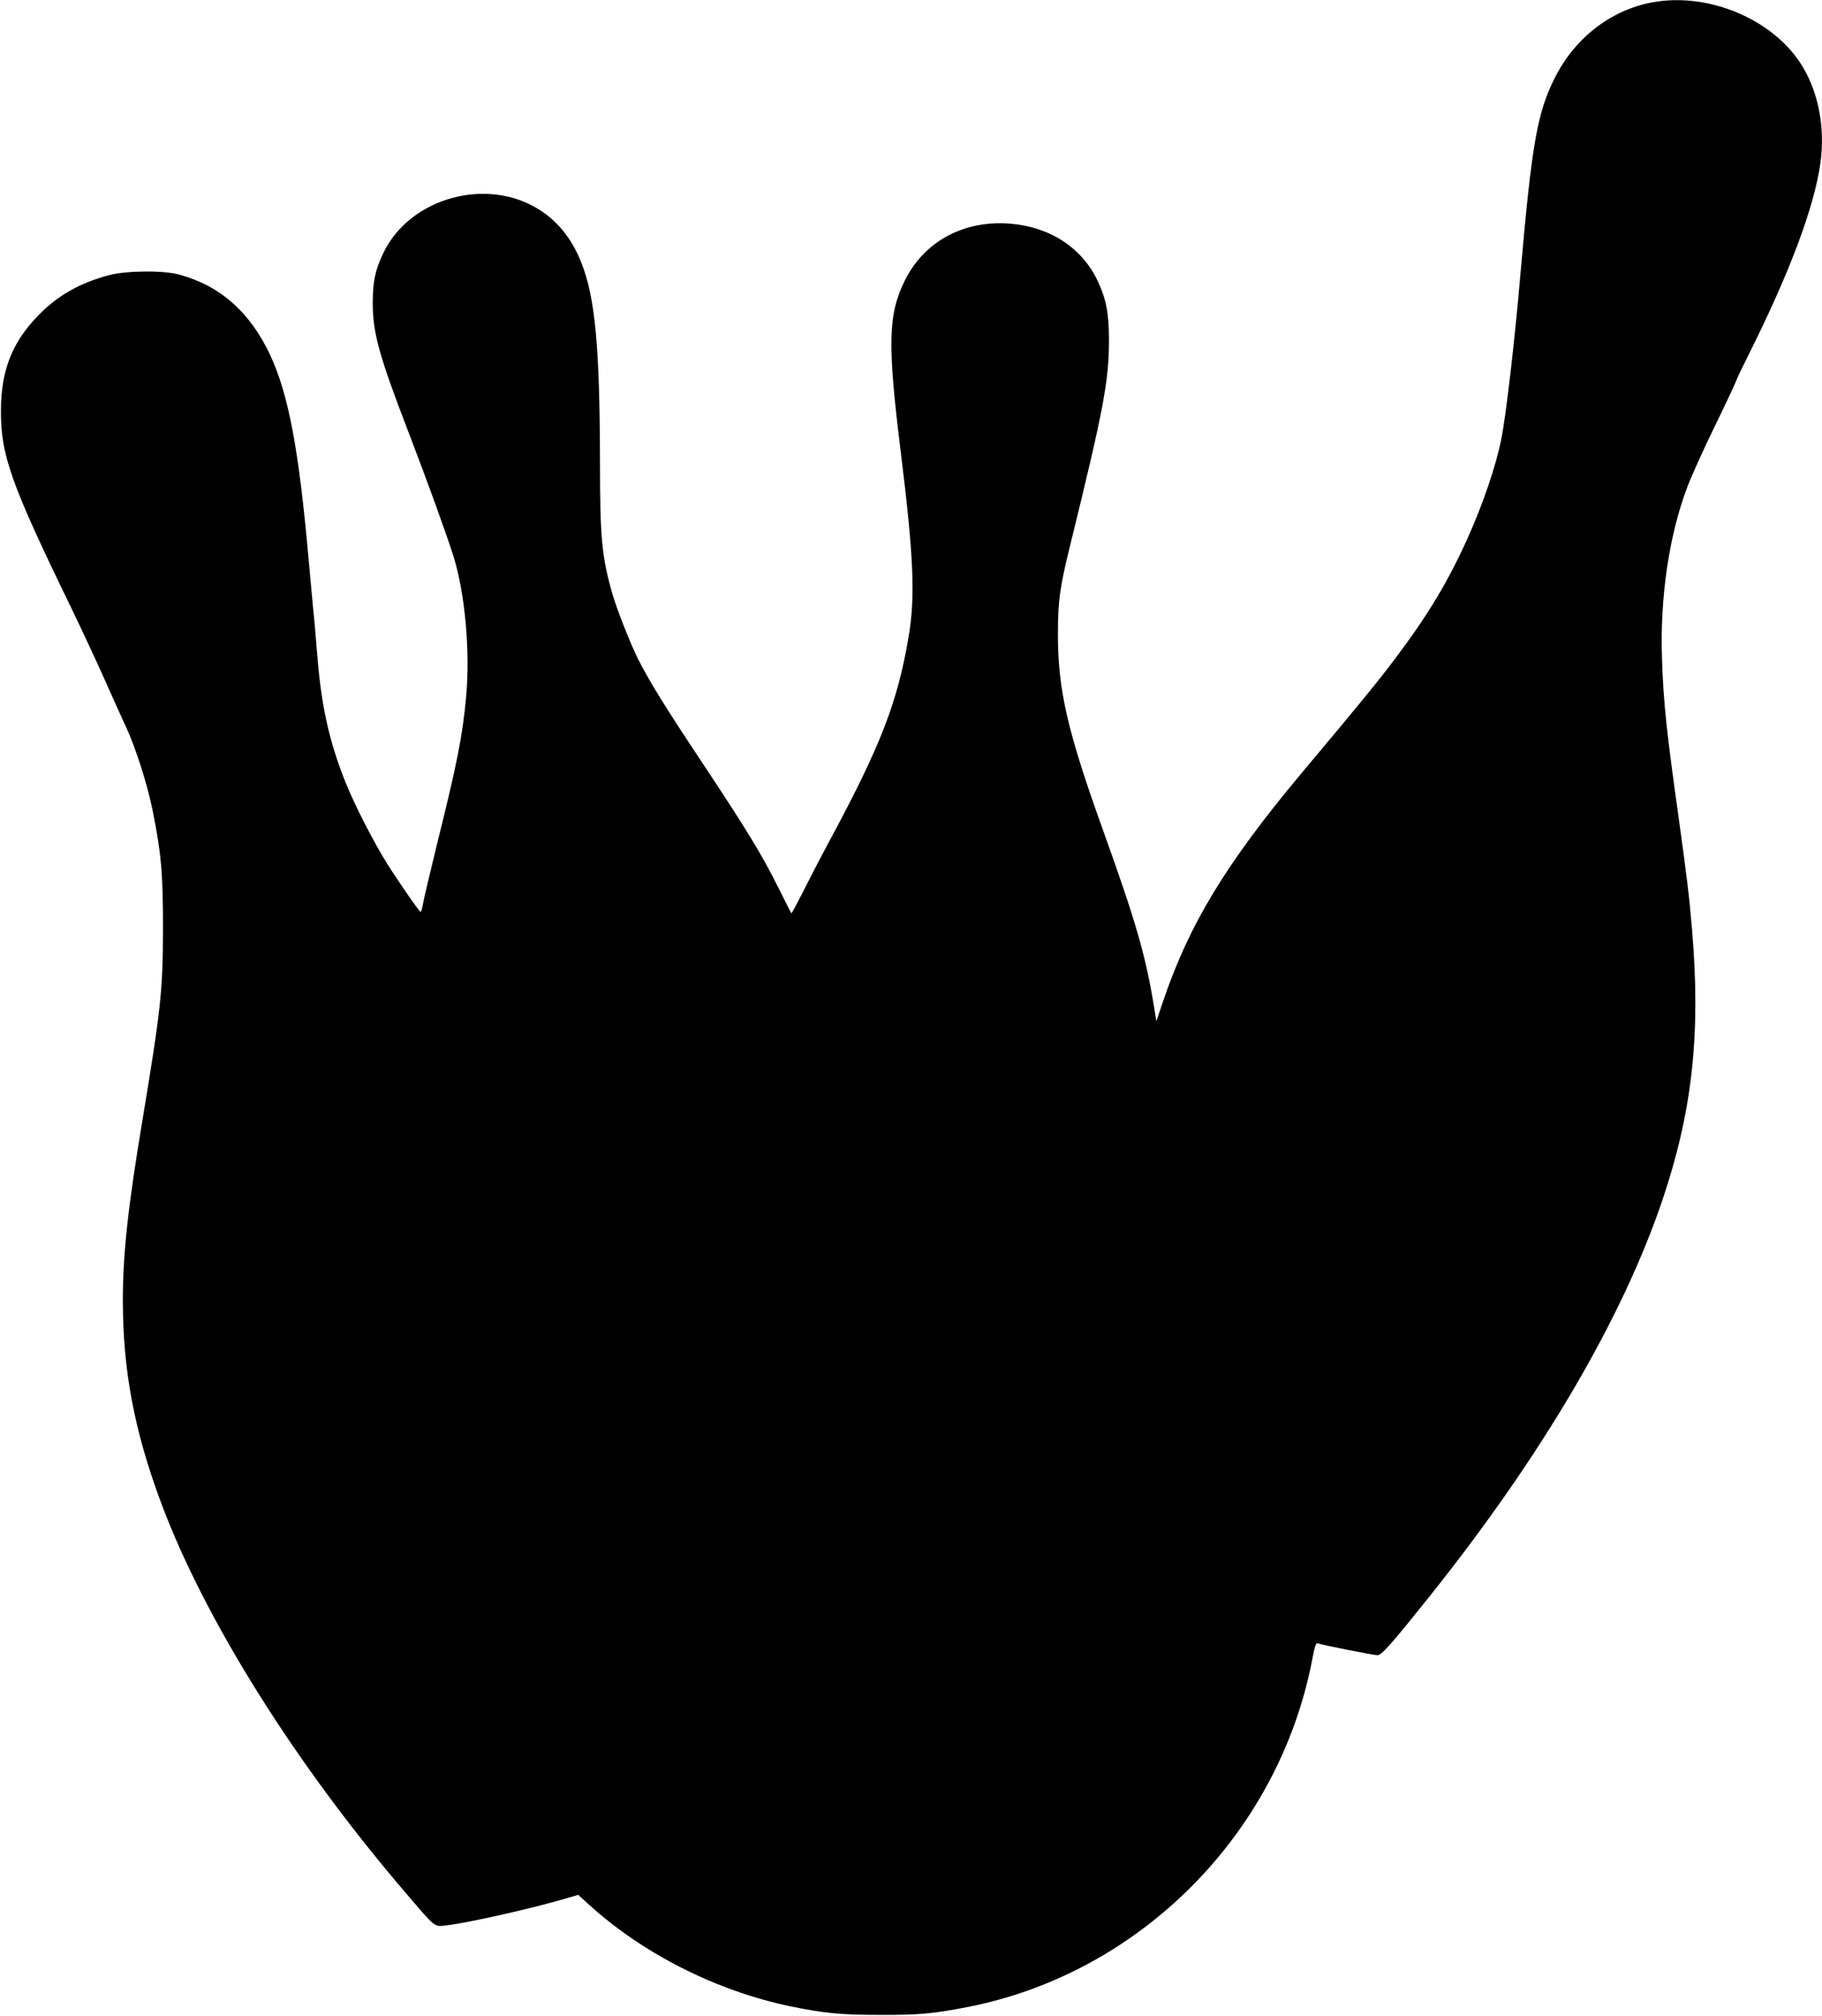  <svg version="1.0" xmlns="http://www.w3.org/2000/svg"
 width="1157pt" height="1280pt" viewBox="0 0 1157 1280"
 preserveAspectRatio="xMidYMid meet"><g transform="translate(0,1280) scale(0.1,-0.1)"
fill="#000000" stroke="none">
<path d="M10523 12790 c-276 -40 -518 -221 -650 -485 -112 -222 -146 -421
-218 -1245 -35 -412 -91 -895 -121 -1045 -34 -173 -115 -410 -212 -627 -128
-284 -254 -493 -461 -768 -114 -151 -205 -263 -594 -727 -482 -576 -715 -960
-882 -1453 l-42 -125 -12 75 c-54 338 -116 553 -329 1145 -225 627 -285 887
-284 1245 0 203 12 291 77 555 214 869 248 1050 247 1310 0 166 -18 257 -71
370 -98 208 -297 341 -547 364 -298 27 -554 -109 -678 -360 -107 -215 -111
-405 -26 -1089 82 -664 93 -917 50 -1172 -70 -417 -178 -695 -504 -1300 -57
-106 -133 -253 -170 -327 -37 -73 -69 -132 -71 -130 -2 2 -39 76 -83 164 -107
214 -204 372 -488 800 -226 340 -331 509 -403 652 -49 98 -136 319 -164 418
-65 229 -77 353 -77 820 -1 737 -30 1058 -120 1281 -58 145 -143 253 -260 329
-332 216 -825 82 -995 -270 -53 -110 -68 -183 -68 -320 0 -190 40 -334 233
-835 117 -304 239 -642 282 -780 72 -237 104 -598 78 -885 -23 -248 -57 -422
-184 -931 -46 -188 -87 -362 -91 -388 -4 -25 -10 -46 -14 -46 -8 0 -133 180
-212 305 -84 133 -209 377 -264 515 -104 260 -154 483 -180 806 -9 109 -20
242 -26 294 -5 52 -18 194 -29 315 -62 702 -128 1050 -244 1300 -128 272 -315
439 -576 511 -99 28 -337 26 -447 -3 -191 -51 -330 -131 -455 -261 -163 -170
-231 -346 -232 -597 -2 -284 63 -466 444 -1250 61 -126 156 -329 210 -450 54
-121 116 -260 139 -308 62 -133 136 -365 170 -532 55 -275 66 -396 66 -755 -1
-392 -13 -504 -130 -1210 -92 -551 -125 -852 -125 -1146 0 -443 72 -827 242
-1284 276 -741 854 -1664 1559 -2485 188 -220 175 -209 251 -201 134 15 540
106 757 170 l83 24 57 -52 c346 -318 816 -557 1292 -656 209 -43 317 -54 564
-54 252 -1 338 7 560 50 1093 214 1971 1097 2186 2197 18 97 25 117 38 112 25
-10 354 -75 377 -75 28 0 86 66 330 371 718 899 1229 1770 1484 2529 188 561
241 1052 184 1715 -17 202 -32 326 -84 700 -77 548 -97 734 -106 1010 -14 390
45 790 162 1096 26 68 104 242 175 386 70 144 130 272 134 285 4 13 38 84 75
158 266 531 420 943 460 1225 32 233 -16 467 -131 640 -182 272 -565 435 -906
385z"/>
</g>
</svg>
